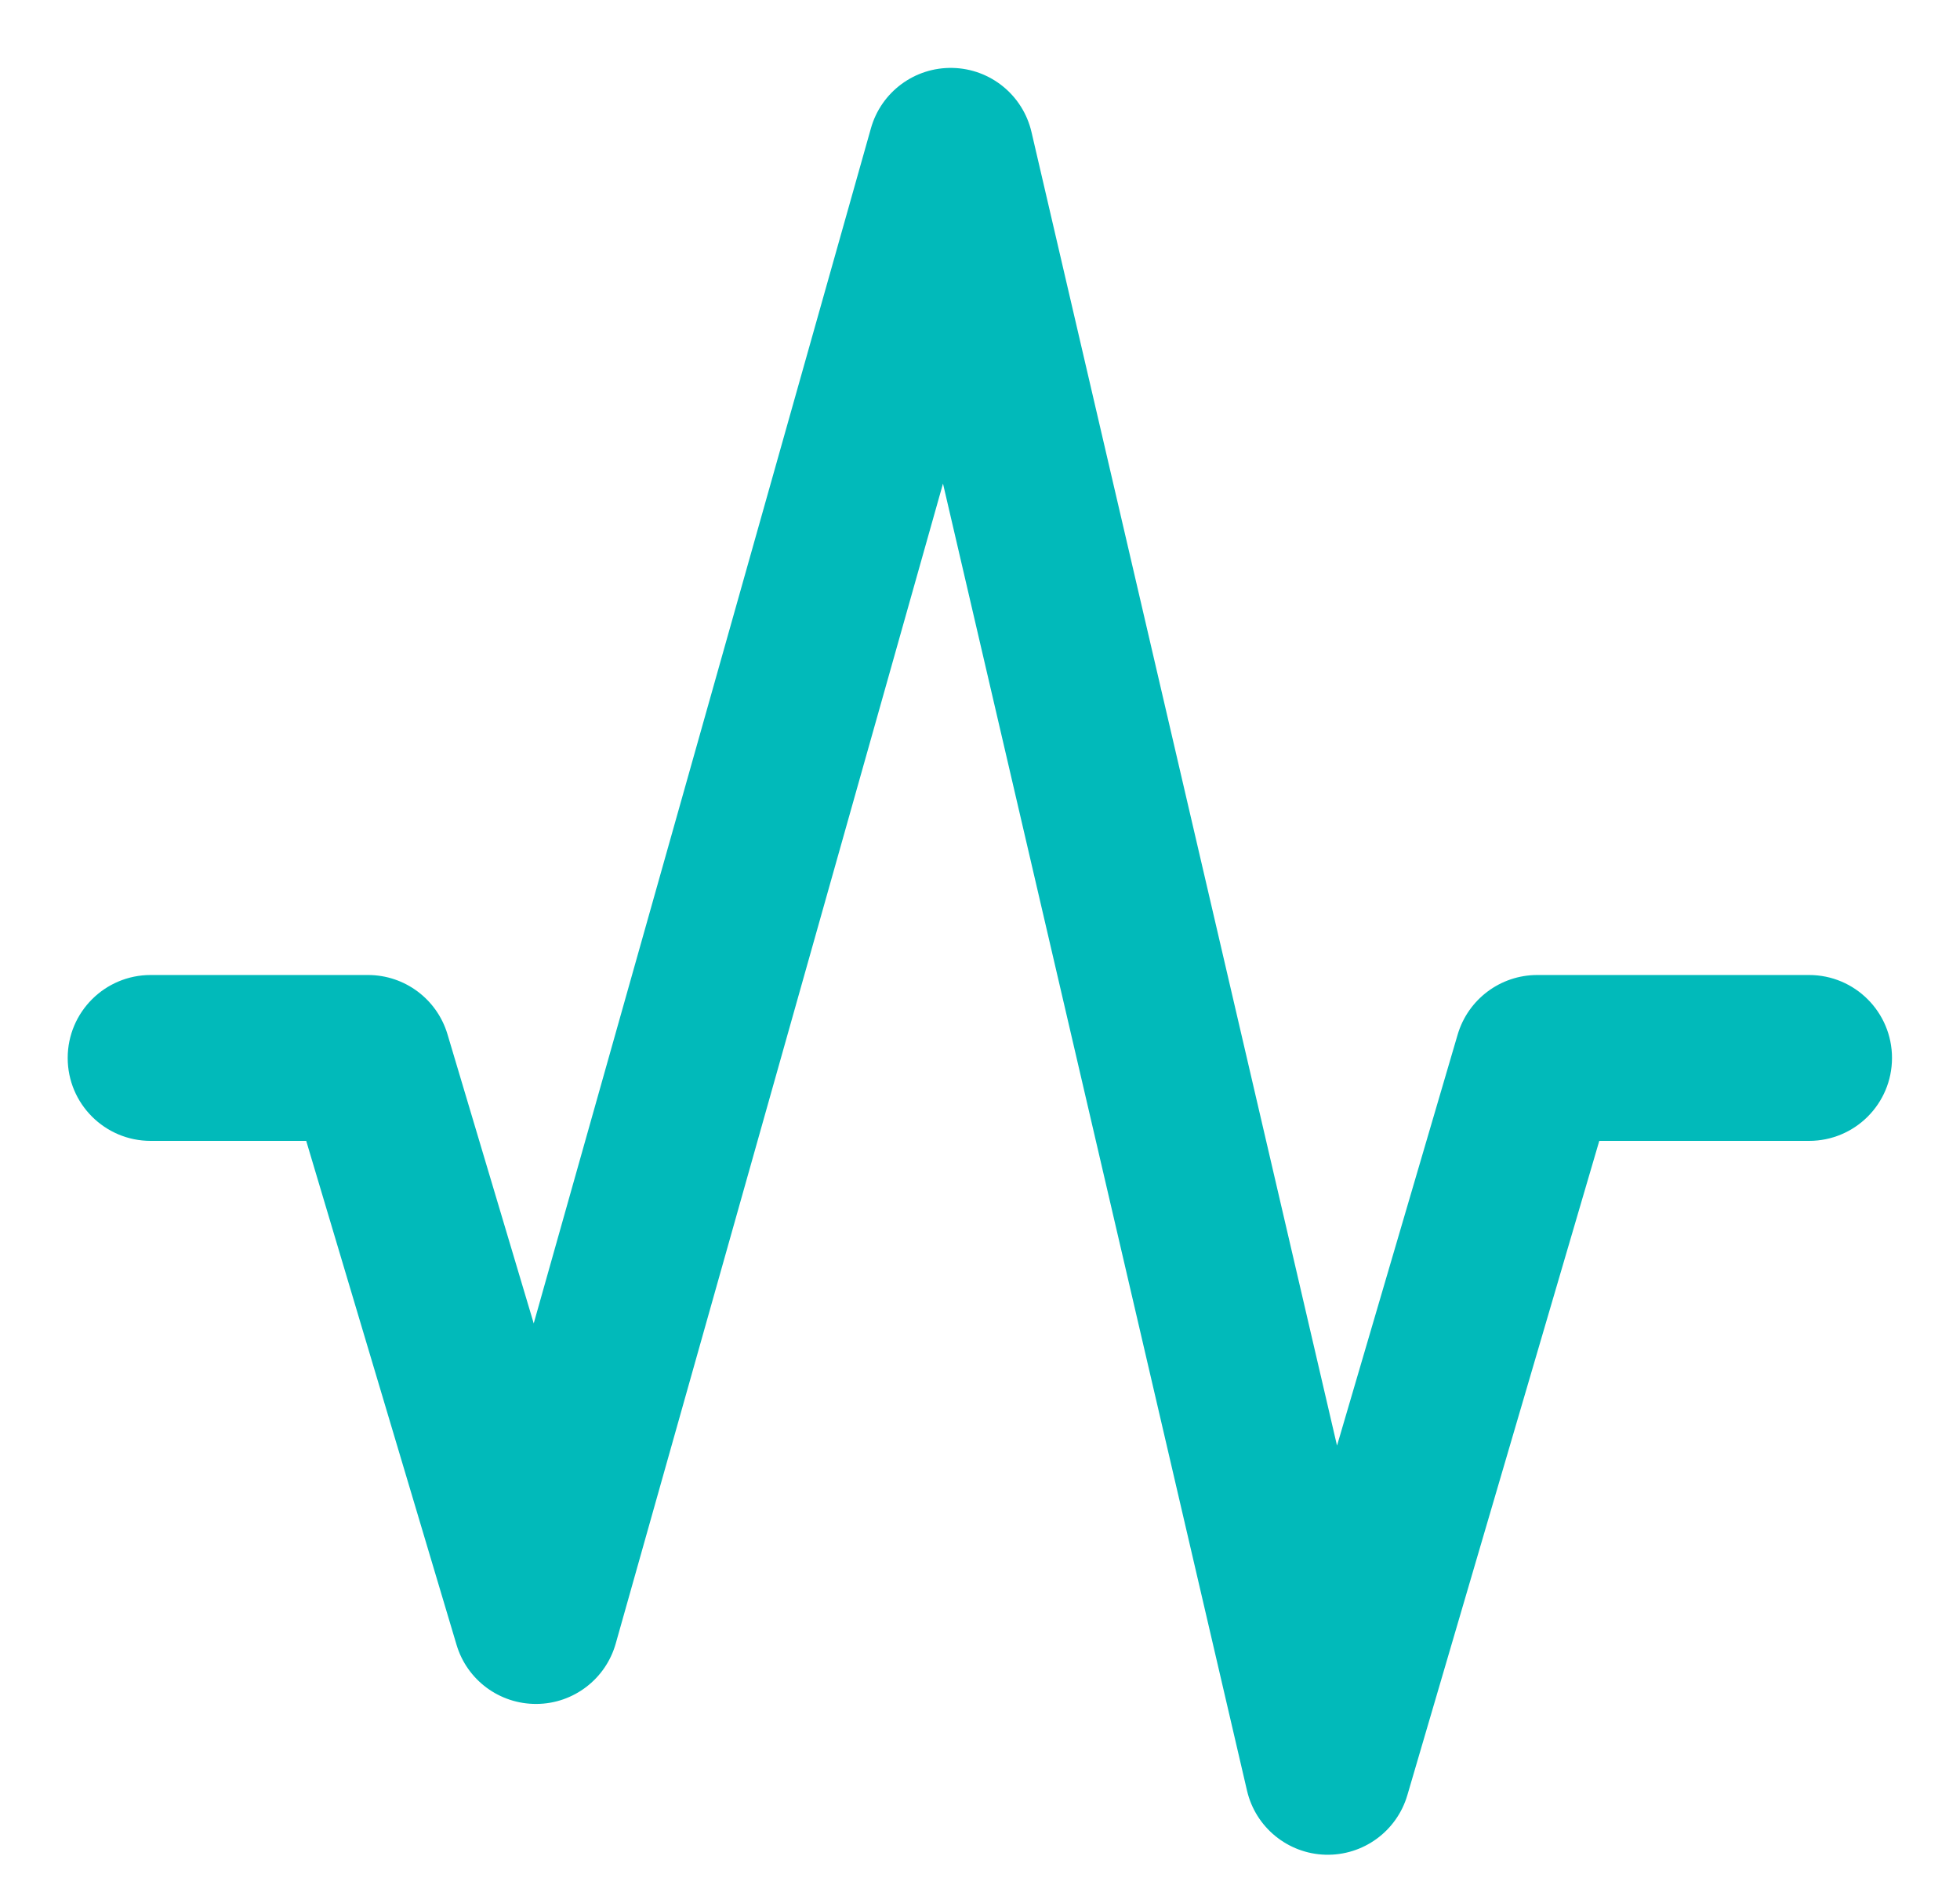 <svg width="26" height="25" viewBox="0 0 26 25" fill="none" xmlns="http://www.w3.org/2000/svg">
<path fill-rule="evenodd" clip-rule="evenodd" d="M12.637 0.901C13.139 0.912 13.569 1.262 13.683 1.751L17.736 19.174L19.336 13.723C19.474 13.254 19.904 12.932 20.392 12.932H23.998C24.606 12.932 25.098 13.425 25.098 14.032C25.098 14.64 24.606 15.132 23.998 15.132H21.215L18.669 23.81C18.528 24.29 18.082 24.614 17.582 24.6C17.083 24.586 16.655 24.236 16.542 23.75L12.509 6.414L8.168 21.799C8.035 22.27 7.607 22.597 7.118 22.6C6.628 22.604 6.195 22.284 6.056 21.815L4.062 15.132H1.998C1.391 15.132 0.898 14.64 0.898 14.032C0.898 13.425 1.391 12.932 1.998 12.932H4.882C5.369 12.932 5.797 13.252 5.936 13.718L7.08 17.553L11.553 1.702C11.689 1.219 12.135 0.889 12.637 0.901Z" fill="#01BABA"/>
</svg>
